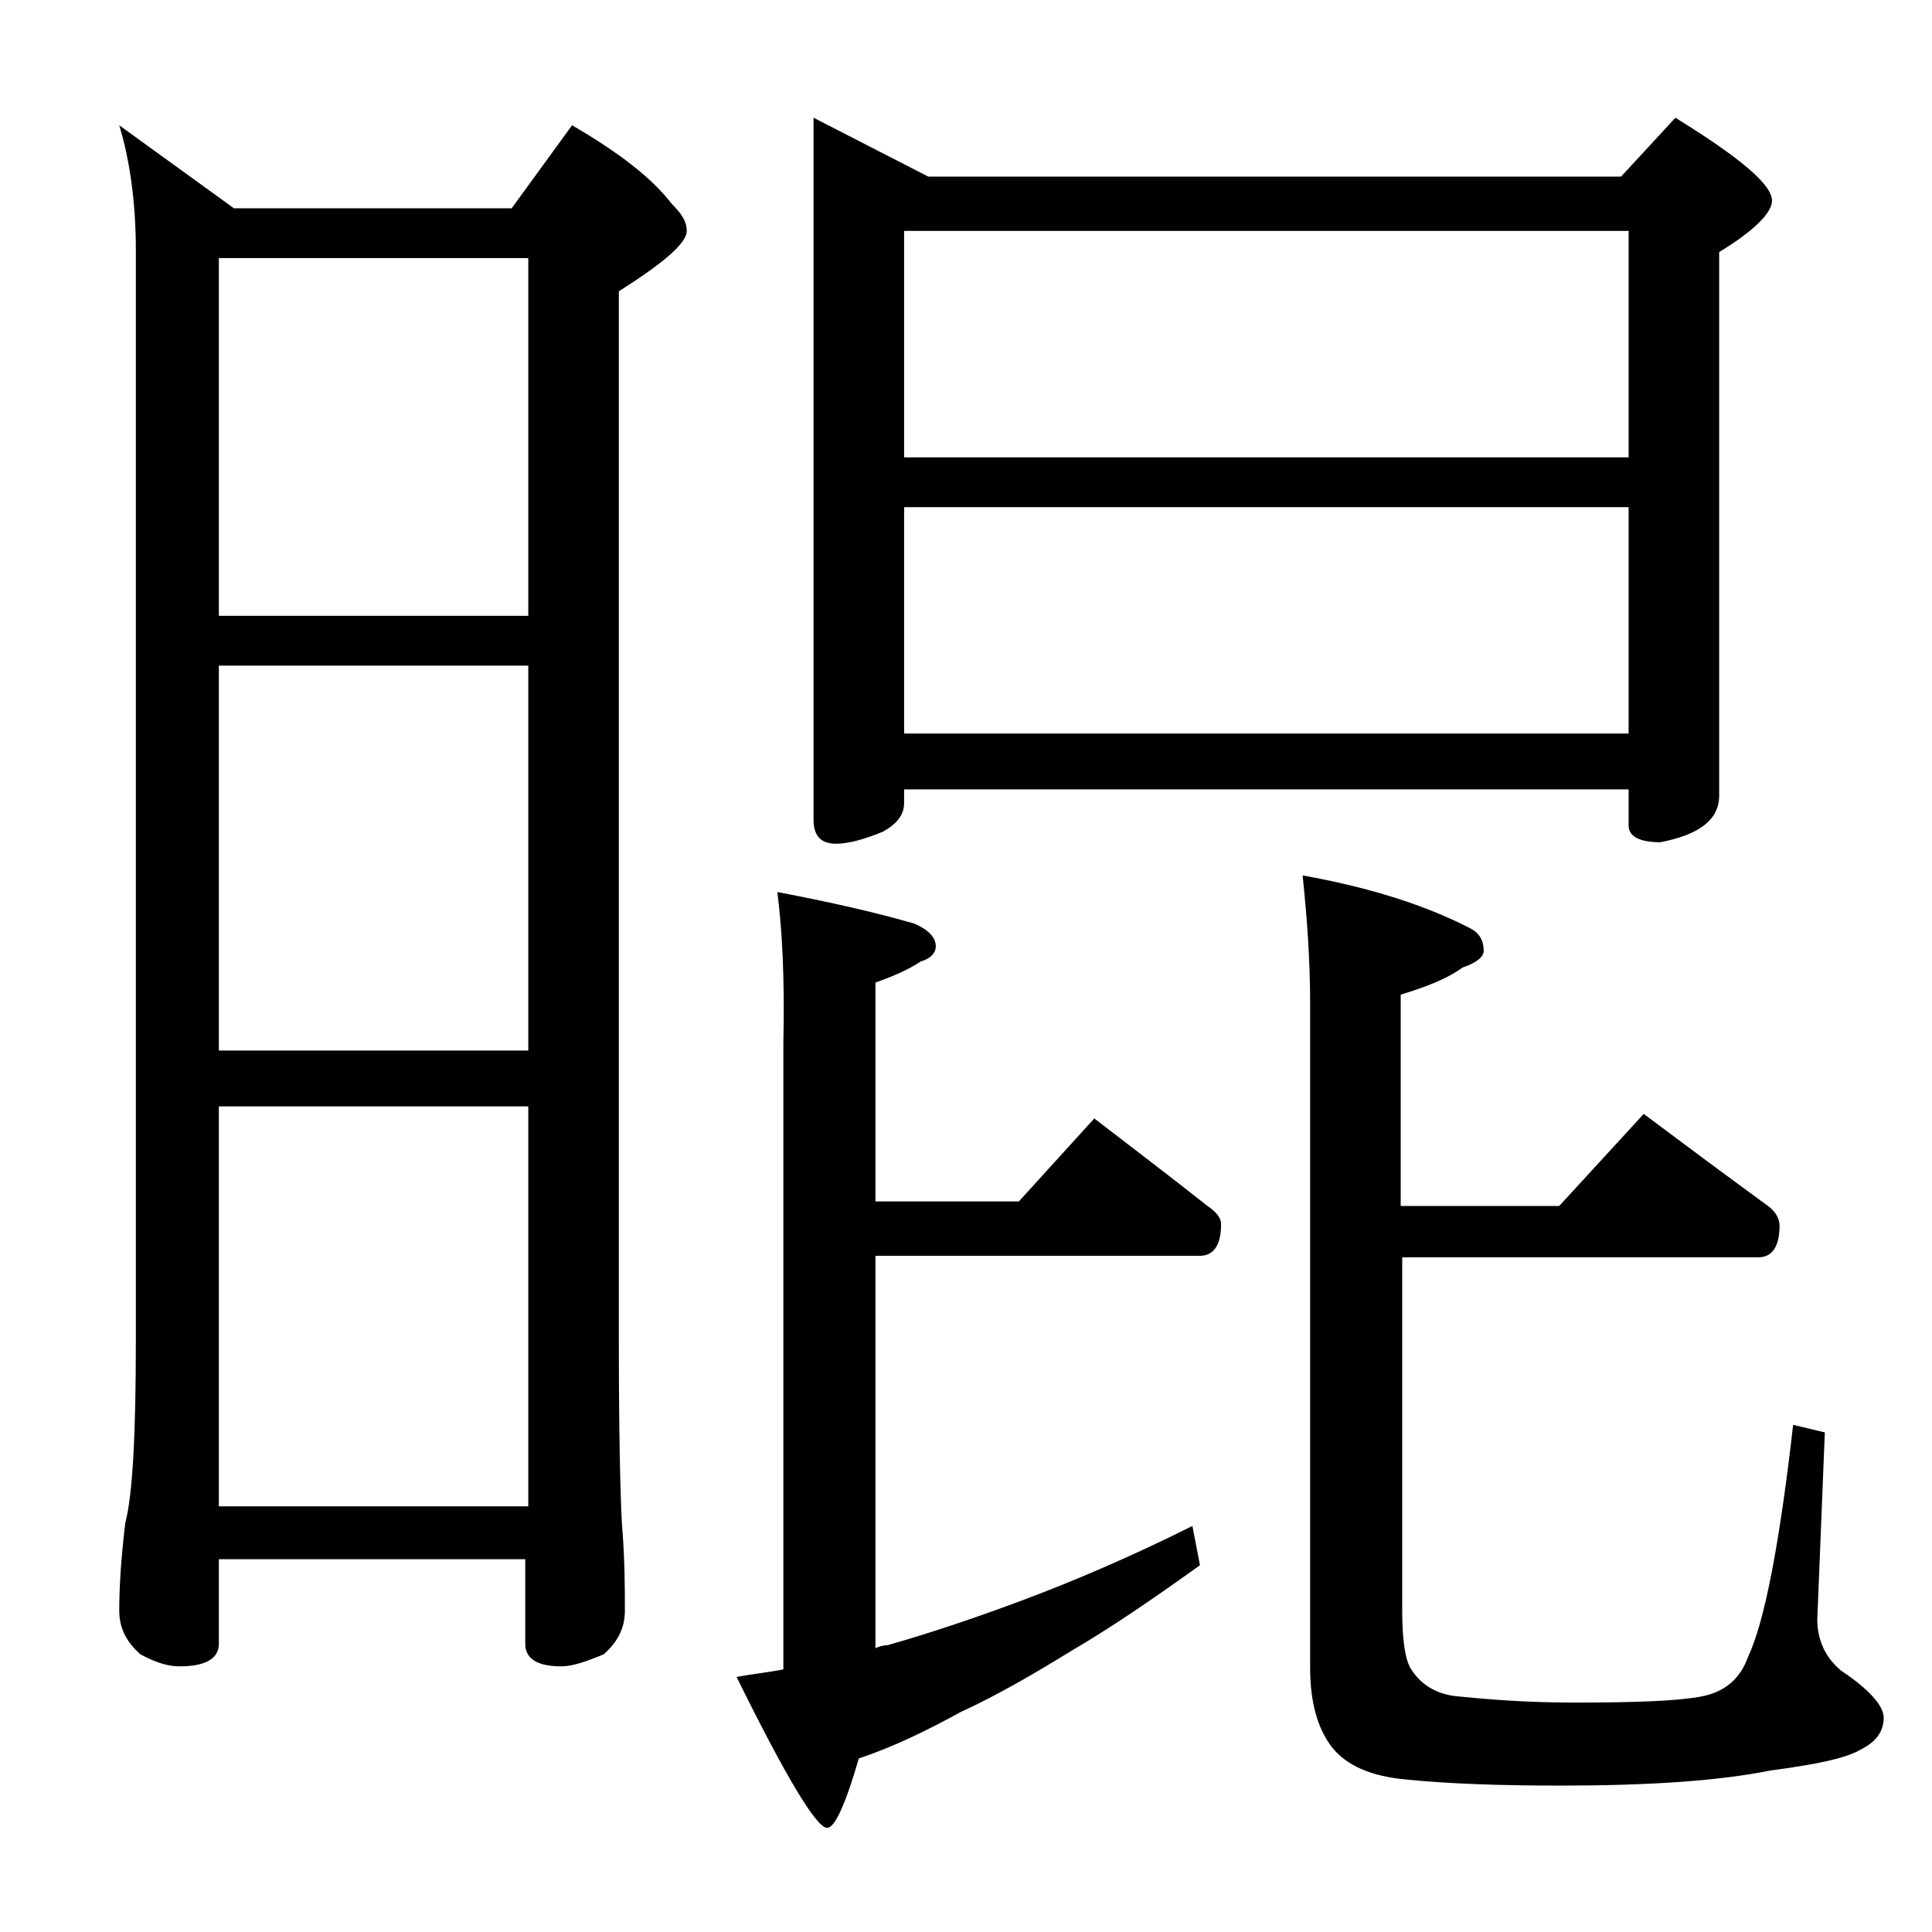<?xml version="1.0" encoding="utf-8"?>
<!-- Generator: Adobe Illustrator 18.0.0, SVG Export Plug-In . SVG Version: 6.00 Build 0)  -->
<!DOCTYPE svg PUBLIC "-//W3C//DTD SVG 1.1//EN" "http://www.w3.org/Graphics/SVG/1.1/DTD/svg11.dtd">
<svg version="1.1" id="Layer_1" xmlns="http://www.w3.org/2000/svg" xmlns:xlink="http://www.w3.org/1999/xlink" x="0px" y="0px"
	 viewBox="0 0 128 128" enable-background="new 0 0 128 128" xml:space="preserve">
<path d="M7.9,8.3l7.6,5.5h18.4l4-5.5c3.1,1.8,5.3,3.5,6.6,5.2c0.7,0.7,1,1.2,1,1.8c0,0.8-1.5,2.1-4.5,4v69.5
	c0,6.2,0.1,10.2,0.2,12.1c0.2,2.4,0.2,4.3,0.2,5.8c0,1.2-0.5,2.1-1.4,2.9c-1.2,0.5-2.1,0.8-2.8,0.8c-1.6,0-2.4-0.5-2.4-1.5v-5.6
	H14.5v5.6c0,1-0.9,1.5-2.6,1.5c-0.7,0-1.5-0.2-2.6-0.8c-0.9-0.8-1.4-1.7-1.4-2.9c0-1.4,0.1-3.3,0.4-5.8C8.8,99,9,94.9,9,88.8V16.6
	C9,13.4,8.6,10.6,7.9,8.3z M14.5,40.8H35V17.1H14.5V40.8z M14.5,69.6H35V44.1H14.5V69.6z M14.5,99.8H35V73.3H14.5V99.8z M51.5,59.1
	c3.7,0.7,6.7,1.4,9.1,2.1c0.9,0.4,1.4,0.9,1.4,1.5c0,0.4-0.3,0.8-1,1c-0.9,0.6-1.9,1-3,1.4v14.5h9.5l5-5.5c2.6,2,5.1,3.9,7.5,5.8
	c0.6,0.4,0.9,0.8,0.9,1.2c0,1.4-0.5,2.1-1.4,2.1H58v26c0.2-0.1,0.5-0.2,0.8-0.2c2.8-0.8,5.8-1.8,9-3c3.2-1.2,7-2.8,11.2-4.9l0.5,2.6
	c-3.2,2.3-6,4.2-8.4,5.6c-2.6,1.6-5,3-7.4,4.1c-2.2,1.2-4.4,2.3-6.8,3.1c-0.9,3.1-1.6,4.6-2.1,4.6c-0.7,0-2.7-3.3-6-10
	c1.1-0.2,2.1-0.3,3.1-0.5V69.1C52,64.7,51.8,61.4,51.5,59.1z M53.9,7.8l7.6,3.9h45.9l3.6-3.9c4.2,2.6,6.4,4.4,6.4,5.5
	c0,0.8-1.2,2-3.5,3.4v36c0,1.6-1.3,2.6-3.9,3.1c-1.4,0-2.1-0.4-2.1-1.1v-2.4h-48v0.9c0,0.8-0.5,1.4-1.4,1.9
	c-1.2,0.5-2.3,0.8-3.1,0.8c-1,0-1.5-0.5-1.5-1.6V7.8z M59.9,30.3h48v-15h-48V30.3z M59.9,48.6h48v-15h-48V48.6z M108.9,73.8
	c2.8,2.1,5.5,4.1,8.1,6c0.6,0.4,0.9,0.9,0.9,1.4c0,1.4-0.5,2.1-1.4,2.1H92.9v23.4c0,2,0.2,3.3,0.6,3.9c0.7,1.1,1.8,1.7,3.2,1.8
	c2,0.2,4.5,0.4,7.6,0.4c4,0,6.8-0.1,8.4-0.4c1.6-0.3,2.6-1.2,3.1-2.6c1.1-2.3,2.1-7.5,3-15.4l2.1,0.5l-0.5,12.4
	c0,1.3,0.5,2.5,1.6,3.4c1.8,1.2,2.8,2.3,2.8,3.1c0,0.9-0.5,1.6-1.5,2.1c-1,0.6-3,1-6,1.4c-3.5,0.7-8.1,1-13.9,1
	c-3.8,0-7.2-0.1-10.2-0.4c-2.3-0.2-4-0.9-5-2.2c-0.9-1.2-1.4-2.9-1.4-5.2v-44c0-2.8-0.2-5.7-0.5-8.5c4.5,0.8,8.2,2,11.1,3.5
	c0.6,0.3,0.9,0.8,0.9,1.5c0,0.4-0.5,0.8-1.4,1.1c-1.1,0.8-2.5,1.3-4.1,1.8v14h10.5L108.9,73.8z"/>
</svg>

